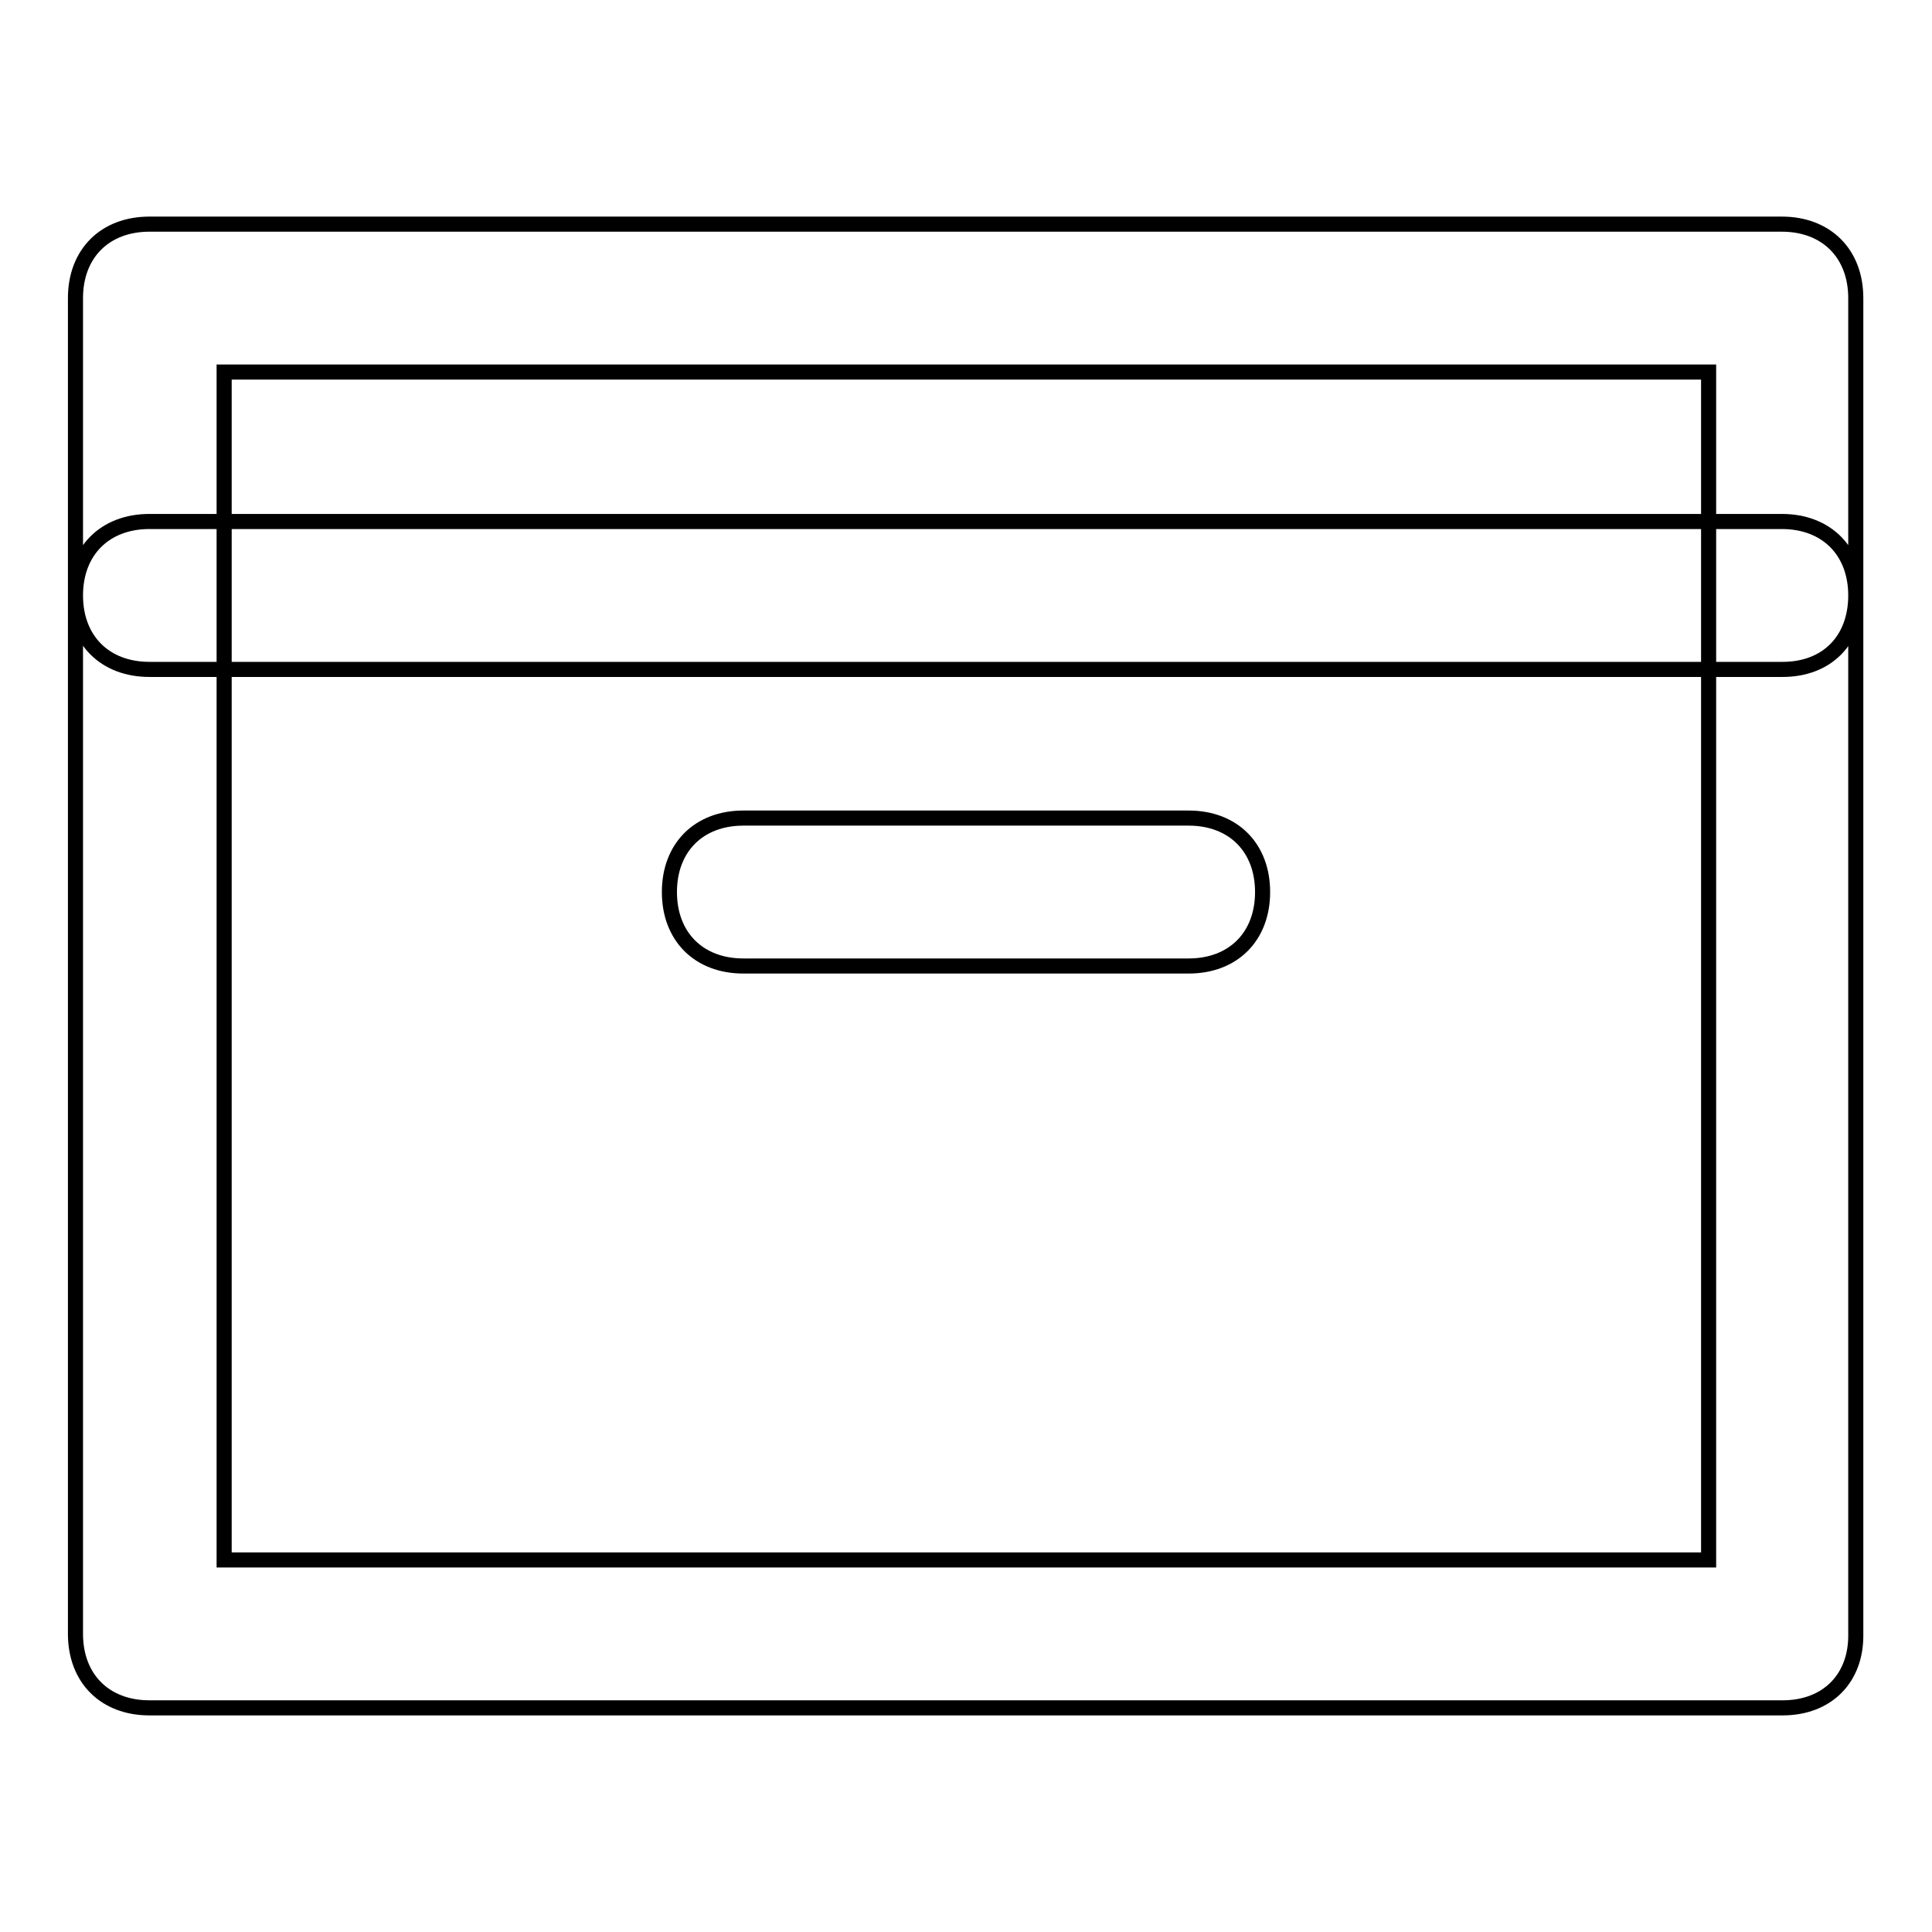 <?xml version="1.0" encoding="utf-8"?>
<!-- Svg Vector Icons : http://www.onlinewebfonts.com/icon -->
<!DOCTYPE svg PUBLIC "-//W3C//DTD SVG 1.1//EN" "http://www.w3.org/Graphics/SVG/1.1/DTD/svg11.dtd">
<svg version="1.1" xmlns="http://www.w3.org/2000/svg" xmlns:xlink="http://www.w3.org/1999/xlink" x="0px" y="0px" viewBox="0 0 256 256" enable-background="new 0 0 256 256" xml:space="preserve">
<g> <path stroke-width="2" fill-opacity="0" stroke="#000000"  d="M236.2,226.3H19.8c-5.9,0-9.8-3.9-9.8-9.8v-177c0-5.9,3.9-9.8,9.8-9.8h216.3c5.9,0,9.8,3.9,9.8,9.8v177 C246,222.4,242.1,226.3,236.2,226.3z M29.7,206.7h196.7V49.3H29.7V206.7z M236.2,88.7H19.8c-5.9,0-9.8-3.9-9.8-9.8s3.9-9.8,9.8-9.8 h216.3c5.9,0,9.8,3.9,9.8,9.8S242.1,88.7,236.2,88.7z M157.5,128h-59c-5.9,0-9.8-3.9-9.8-9.8s3.9-9.8,9.8-9.8h59 c5.9,0,9.8,3.9,9.8,9.8S163.4,128,157.5,128z"/></g>
</svg>